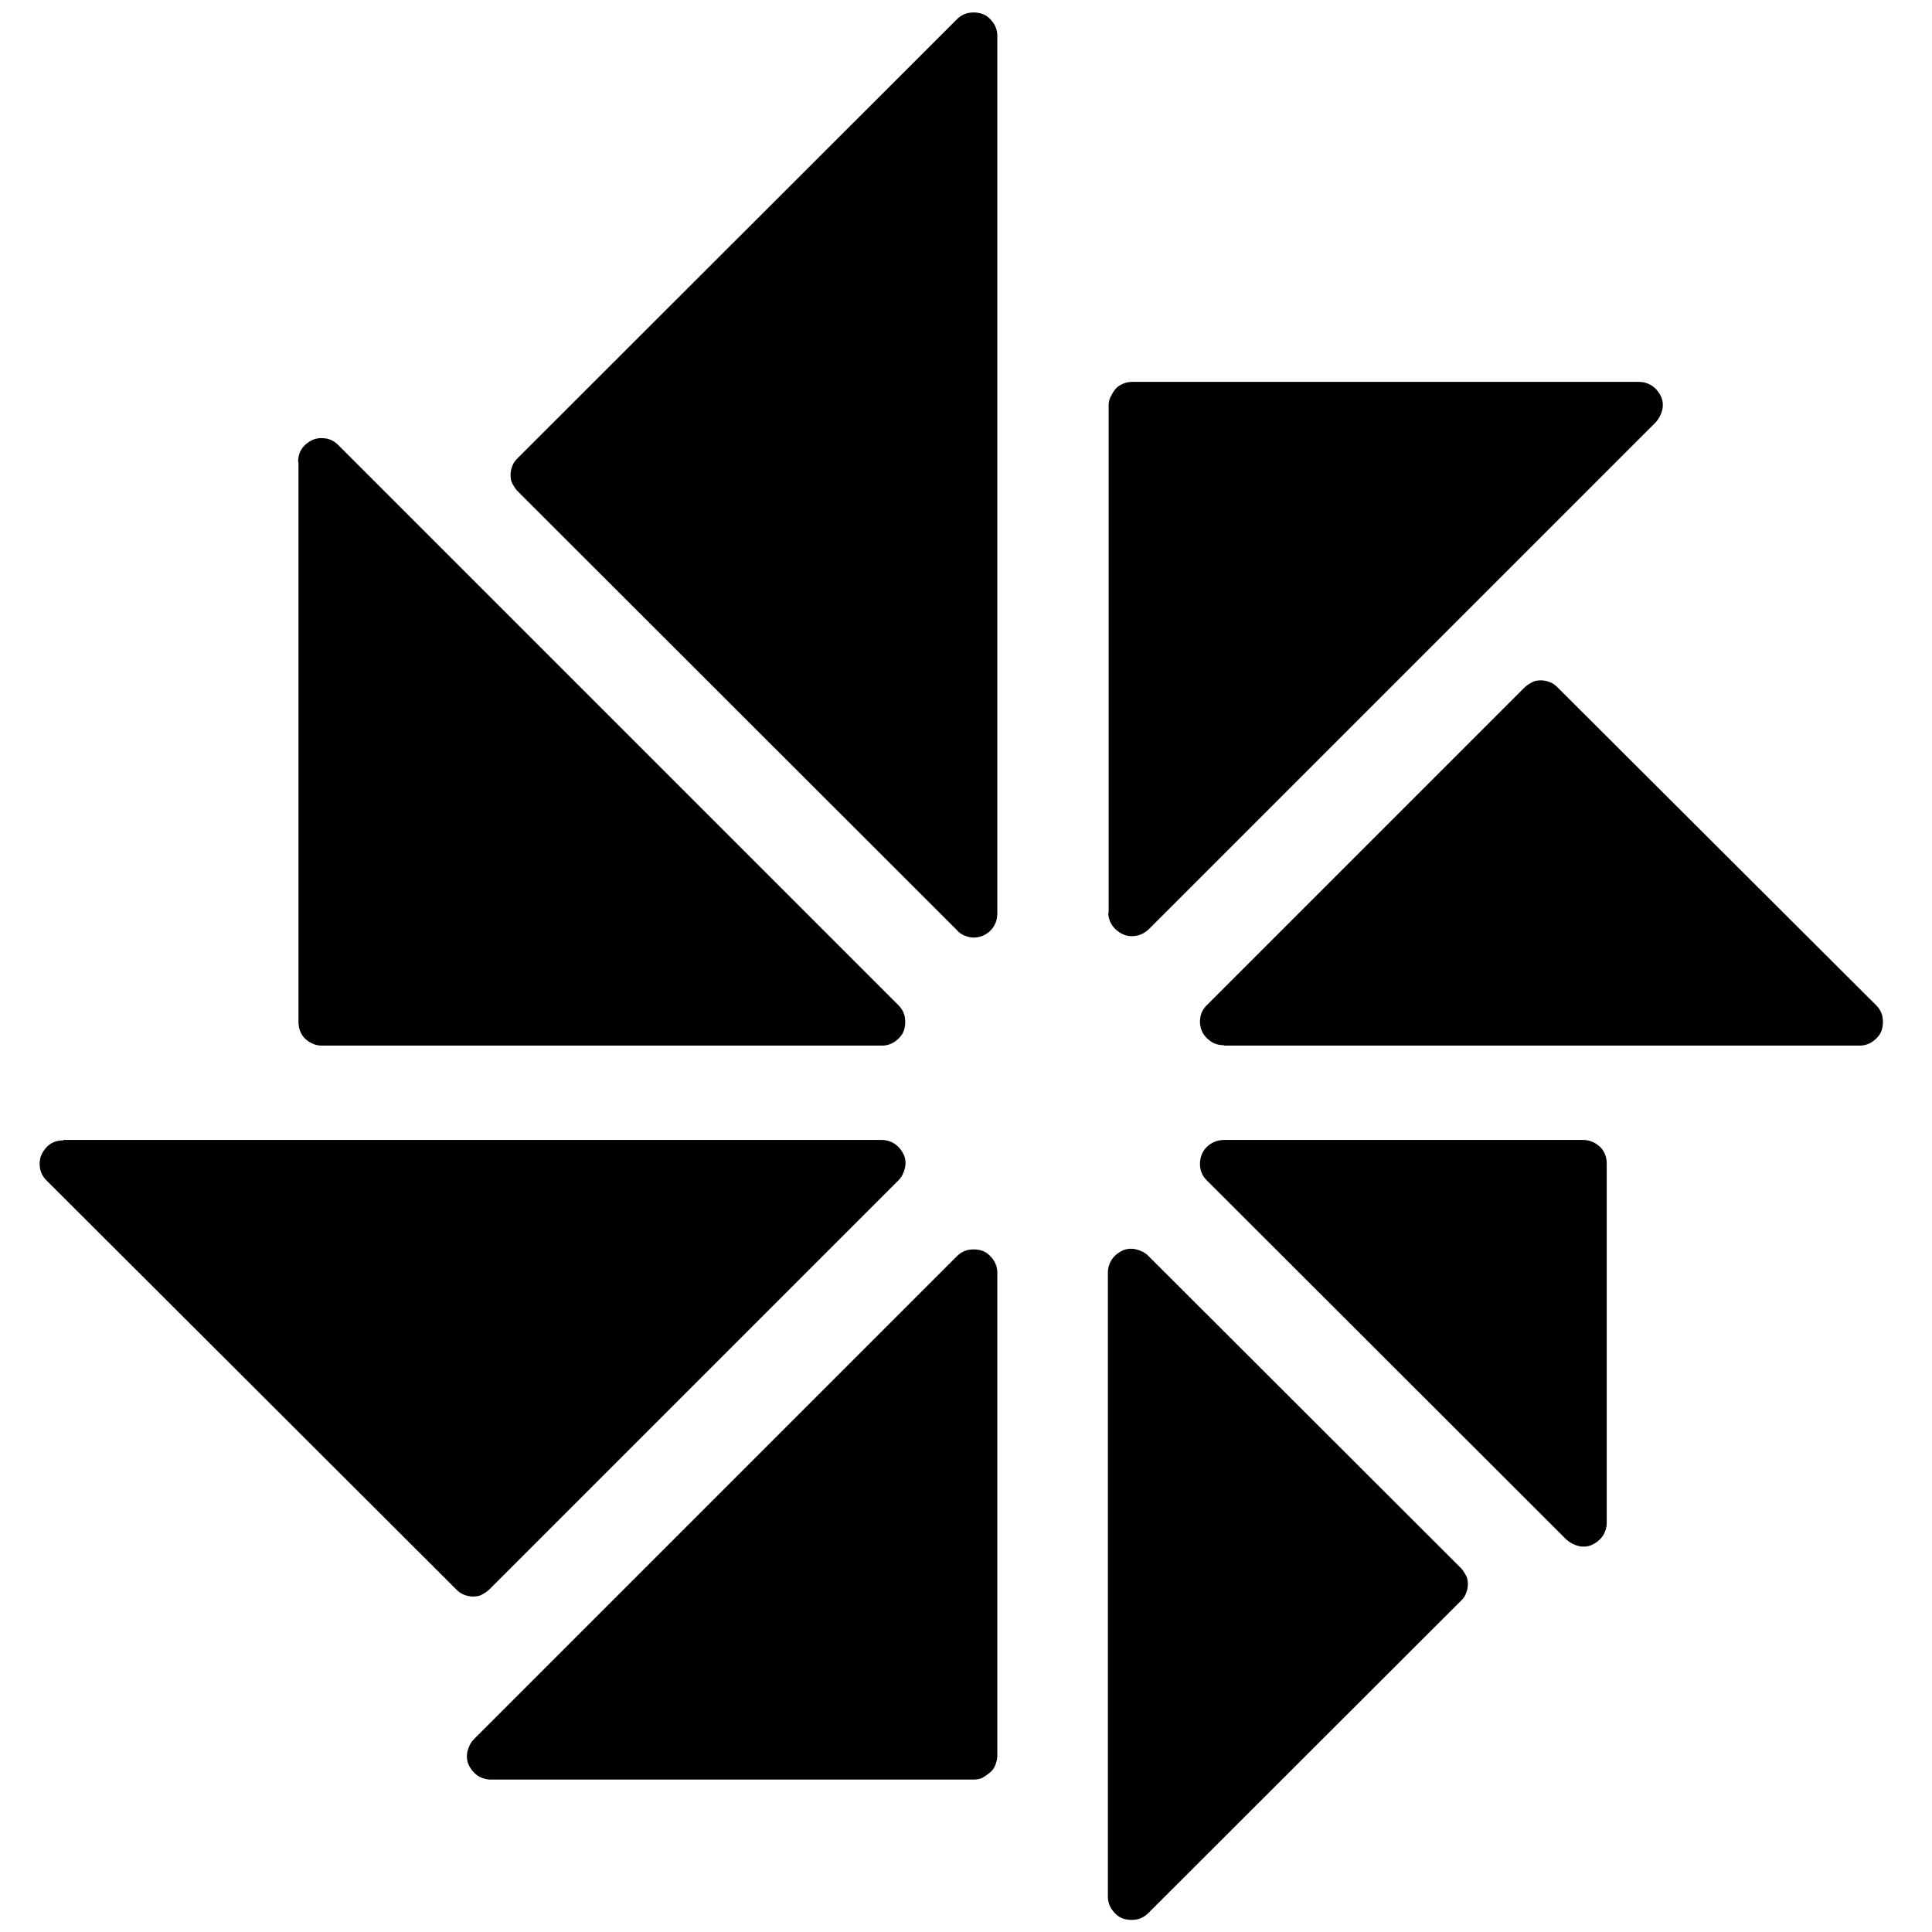 <svg xmlns="http://www.w3.org/2000/svg" width="1em" height="1em" viewBox="0 0 512 512"><path fill="currentColor" d="M253.5 246.4L137.2 130.2c-.6-.6-1-1.3-1.4-2s-.5-1.6-.5-2.4s.2-1.6.5-2.4s.8-1.4 1.4-2L253.6 5.1c.9-.9 2-1.5 3.2-1.7s2.5-.1 3.6.3s2.1 1.3 2.8 2.3s1.1 2.2 1.1 3.5V242c0 1.3-.3 2.5-1 3.6s-1.7 1.9-2.9 2.4s-2.5.6-3.7.3s-2.4-.9-3.2-1.9m40.3-4.4V107.6c0-.8.1-1.6.5-2.4s.8-1.5 1.3-2.1s1.3-1.1 2-1.4s1.6-.5 2.4-.5h134.4c1.2 0 2.5.4 3.5 1.1s1.8 1.7 2.3 2.8s.6 2.4.3 3.6s-.9 2.3-1.7 3.2L304.3 246.4c-.9.8-2 1.4-3.2 1.6s-2.4.1-3.5-.4s-2.1-1.3-2.8-2.3s-1.1-2.2-1.1-3.4zm30.6 35c-1.2 0-2.5-.3-3.5-1s-1.9-1.6-2.4-2.8s-.6-2.4-.4-3.6s.8-2.3 1.7-3.2l84.2-84.2c.6-.6 1.3-1 2-1.4s1.6-.5 2.4-.5s1.6.2 2.4.5s1.4.8 2 1.4l84.4 84.2c.9.9 1.5 2 1.7 3.2s.1 2.5-.3 3.6s-1.3 2.1-2.3 2.8s-2.2 1.1-3.5 1.1H324.3zm90.7 131l-95.3-95.2c-.9-.9-1.5-2-1.7-3.2s-.1-2.5.4-3.7s1.3-2.1 2.4-2.8s2.3-1 3.5-1h95.2c1.7 0 3.2.7 4.4 1.8s1.8 2.8 1.8 4.4v95.3c0 1.2-.4 2.5-1.1 3.5s-1.7 1.8-2.8 2.3s-2.4.6-3.6.3s-2.3-.9-3.2-1.7M16.8 302.1h216.9c1.2 0 2.5.4 3.5 1.1s1.8 1.7 2.3 2.8s.6 2.4.3 3.6s-.8 2.3-1.7 3.2L129.7 421.2c-.6.6-1.3 1-2 1.4s-1.6.5-2.4.5s-1.6-.2-2.4-.5s-1.4-.8-2-1.4L12.3 312.8c-.9-.9-1.5-2-1.7-3.2s-.1-2.5.4-3.6s1.3-2.1 2.3-2.8s2.3-1 3.5-1zm247.5 163.2c0 .8-.2 1.6-.5 2.4s-.8 1.5-1.4 2s-1.3 1-2 1.4s-1.6.5-2.4.5H130c-1.2 0-2.5-.4-3.5-1.1s-1.8-1.7-2.3-2.8s-.6-2.4-.3-3.6s.8-2.3 1.7-3.2l128-128c.9-.9 2-1.5 3.2-1.7s2.5-.1 3.6.3s2.1 1.3 2.8 2.3s1.1 2.2 1.1 3.5zm40-132.5l82.8 82.7c.6.6 1 1.3 1.4 2s.5 1.6.5 2.4s-.2 1.6-.5 2.4s-.8 1.4-1.4 2L304.3 507c-.9.9-2 1.5-3.2 1.7s-2.5.1-3.6-.3s-2.1-1.3-2.8-2.3s-1.1-2.2-1.1-3.5V337.2c0-1.2.4-2.5 1.1-3.5s1.7-1.8 2.8-2.3s2.4-.6 3.6-.3s2.3.8 3.2 1.7M79 122.4c0-1.2.3-2.5 1-3.5s1.7-1.8 2.8-2.3s2.4-.6 3.6-.4s2.3.8 3.2 1.7l148.5 148.5c.9.9 1.5 2 1.7 3.2s.1 2.5-.3 3.6s-1.3 2.1-2.3 2.8s-2.2 1.1-3.5 1.1H85.3c-1.7 0-3.2-.7-4.4-1.8s-1.8-2.8-1.8-4.4V122.5z"/></svg>